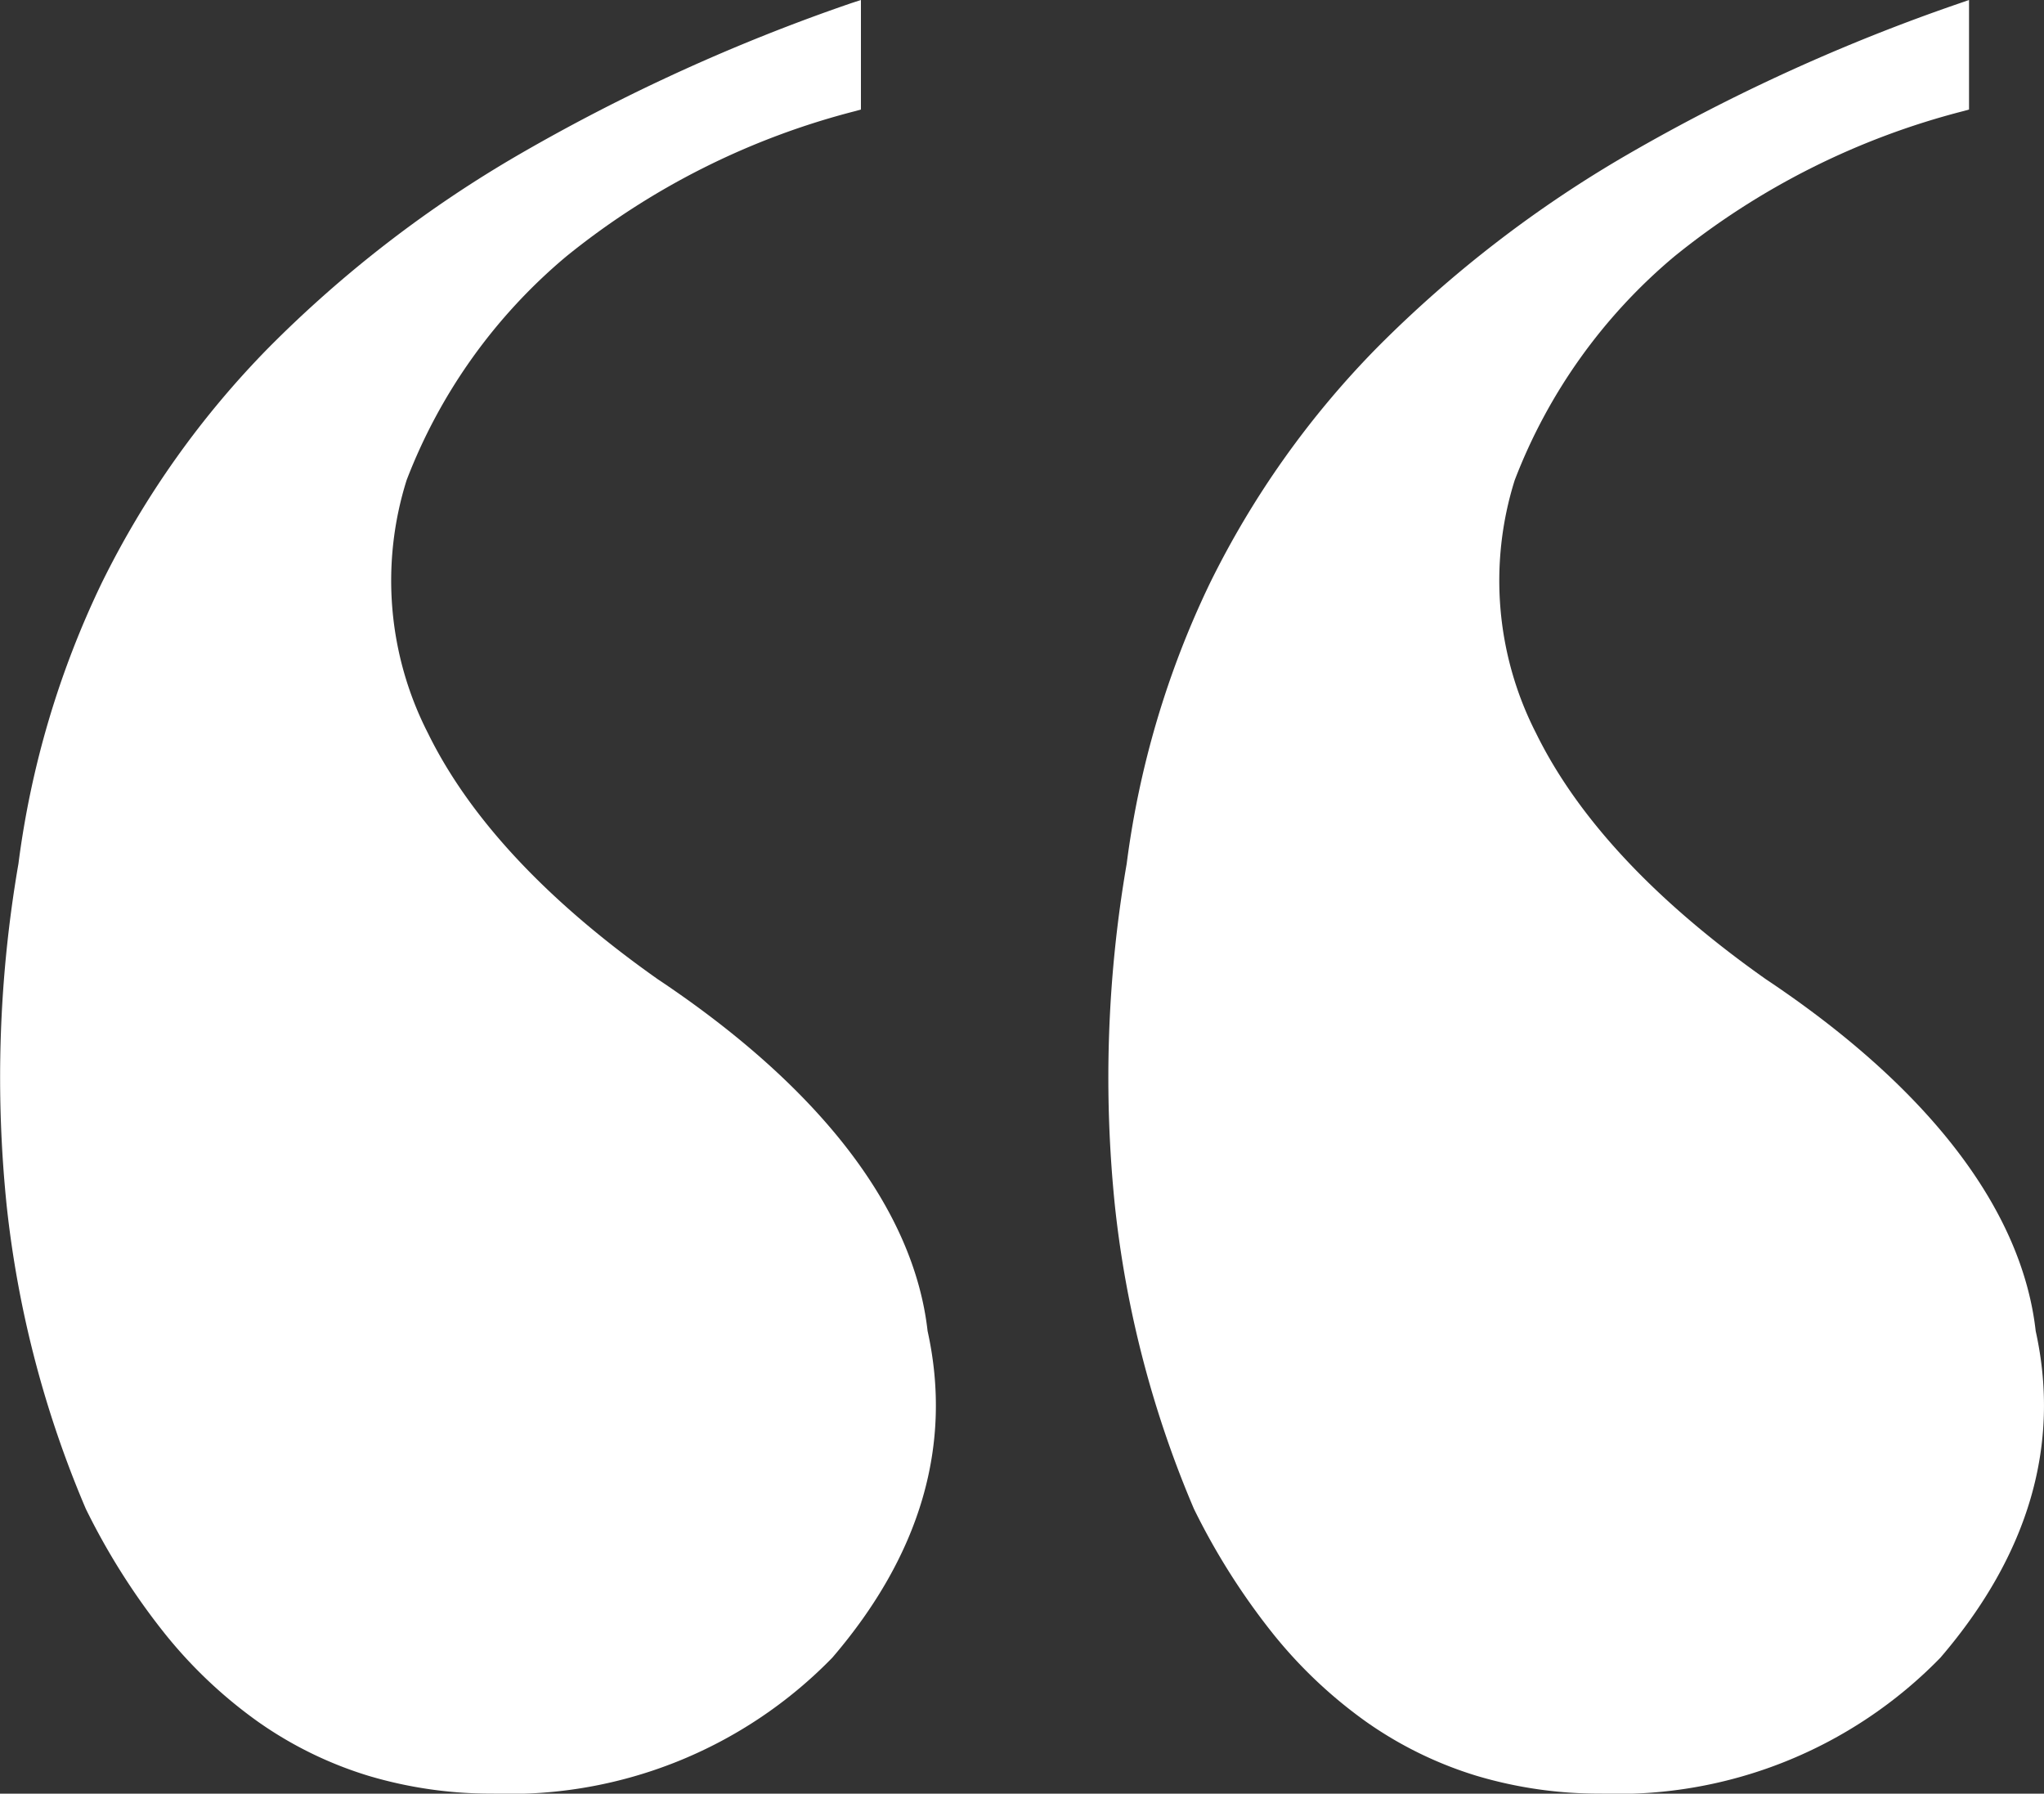 <svg xmlns="http://www.w3.org/2000/svg" width="80" height="70.196" viewBox="0 0 80 70.196">
  <rect x="0" y="0" width="80" height="70.196" fill="#333333" stroke="none"/>
  <path id="_" data-name="“" d="M67.958-622.606v4.288l-.213.059a29.666,29.666,0,0,0-11.321,5.69,21.422,21.422,0,0,0-6.248,8.756,13.106,13.106,0,0,0,.835,9.9c1.631,3.327,4.653,6.564,8.983,9.621,6.382,4.255,10.037,9.019,10.573,13.777.983,4.448-.27,8.747-3.724,12.777l-.015.016a17.626,17.626,0,0,1-13.269,5.31,16.771,16.771,0,0,1-4.885-.7,15.2,15.2,0,0,1-4.295-2.1,18.228,18.228,0,0,1-3.684-3.484,26.689,26.689,0,0,1-3.071-4.854l-.007-.016a41.468,41.468,0,0,1-3.092-11.84,49.157,49.157,0,0,1,.459-13.4,35.839,35.839,0,0,1,3.251-10.967,35.457,35.457,0,0,1,6.56-9.245,47.063,47.063,0,0,1,9.8-7.551,73.818,73.818,0,0,1,12.976-5.91Zm43.37,0v4.288l-.213.059a29.666,29.666,0,0,0-11.321,5.69,21.422,21.422,0,0,0-6.248,8.756,13.106,13.106,0,0,0,.835,9.9c1.631,3.327,4.653,6.564,8.983,9.621,6.382,4.255,10.037,9.019,10.573,13.777.983,4.448-.27,8.747-3.724,12.777l-.015.016a17.626,17.626,0,0,1-13.269,5.31,16.771,16.771,0,0,1-4.885-.7,15.2,15.2,0,0,1-4.295-2.1,18.228,18.228,0,0,1-3.684-3.484,26.689,26.689,0,0,1-3.071-4.854l-.007-.016A41.467,41.467,0,0,1,77.9-575.4a49.156,49.156,0,0,1,.459-13.4,35.839,35.839,0,0,1,3.251-10.967,35.457,35.457,0,0,1,6.56-9.245,47.063,47.063,0,0,1,9.8-7.551,73.818,73.818,0,0,1,12.976-5.91Z" transform="translate(-34.262 622.605)" fill="#fff"/>
</svg>
